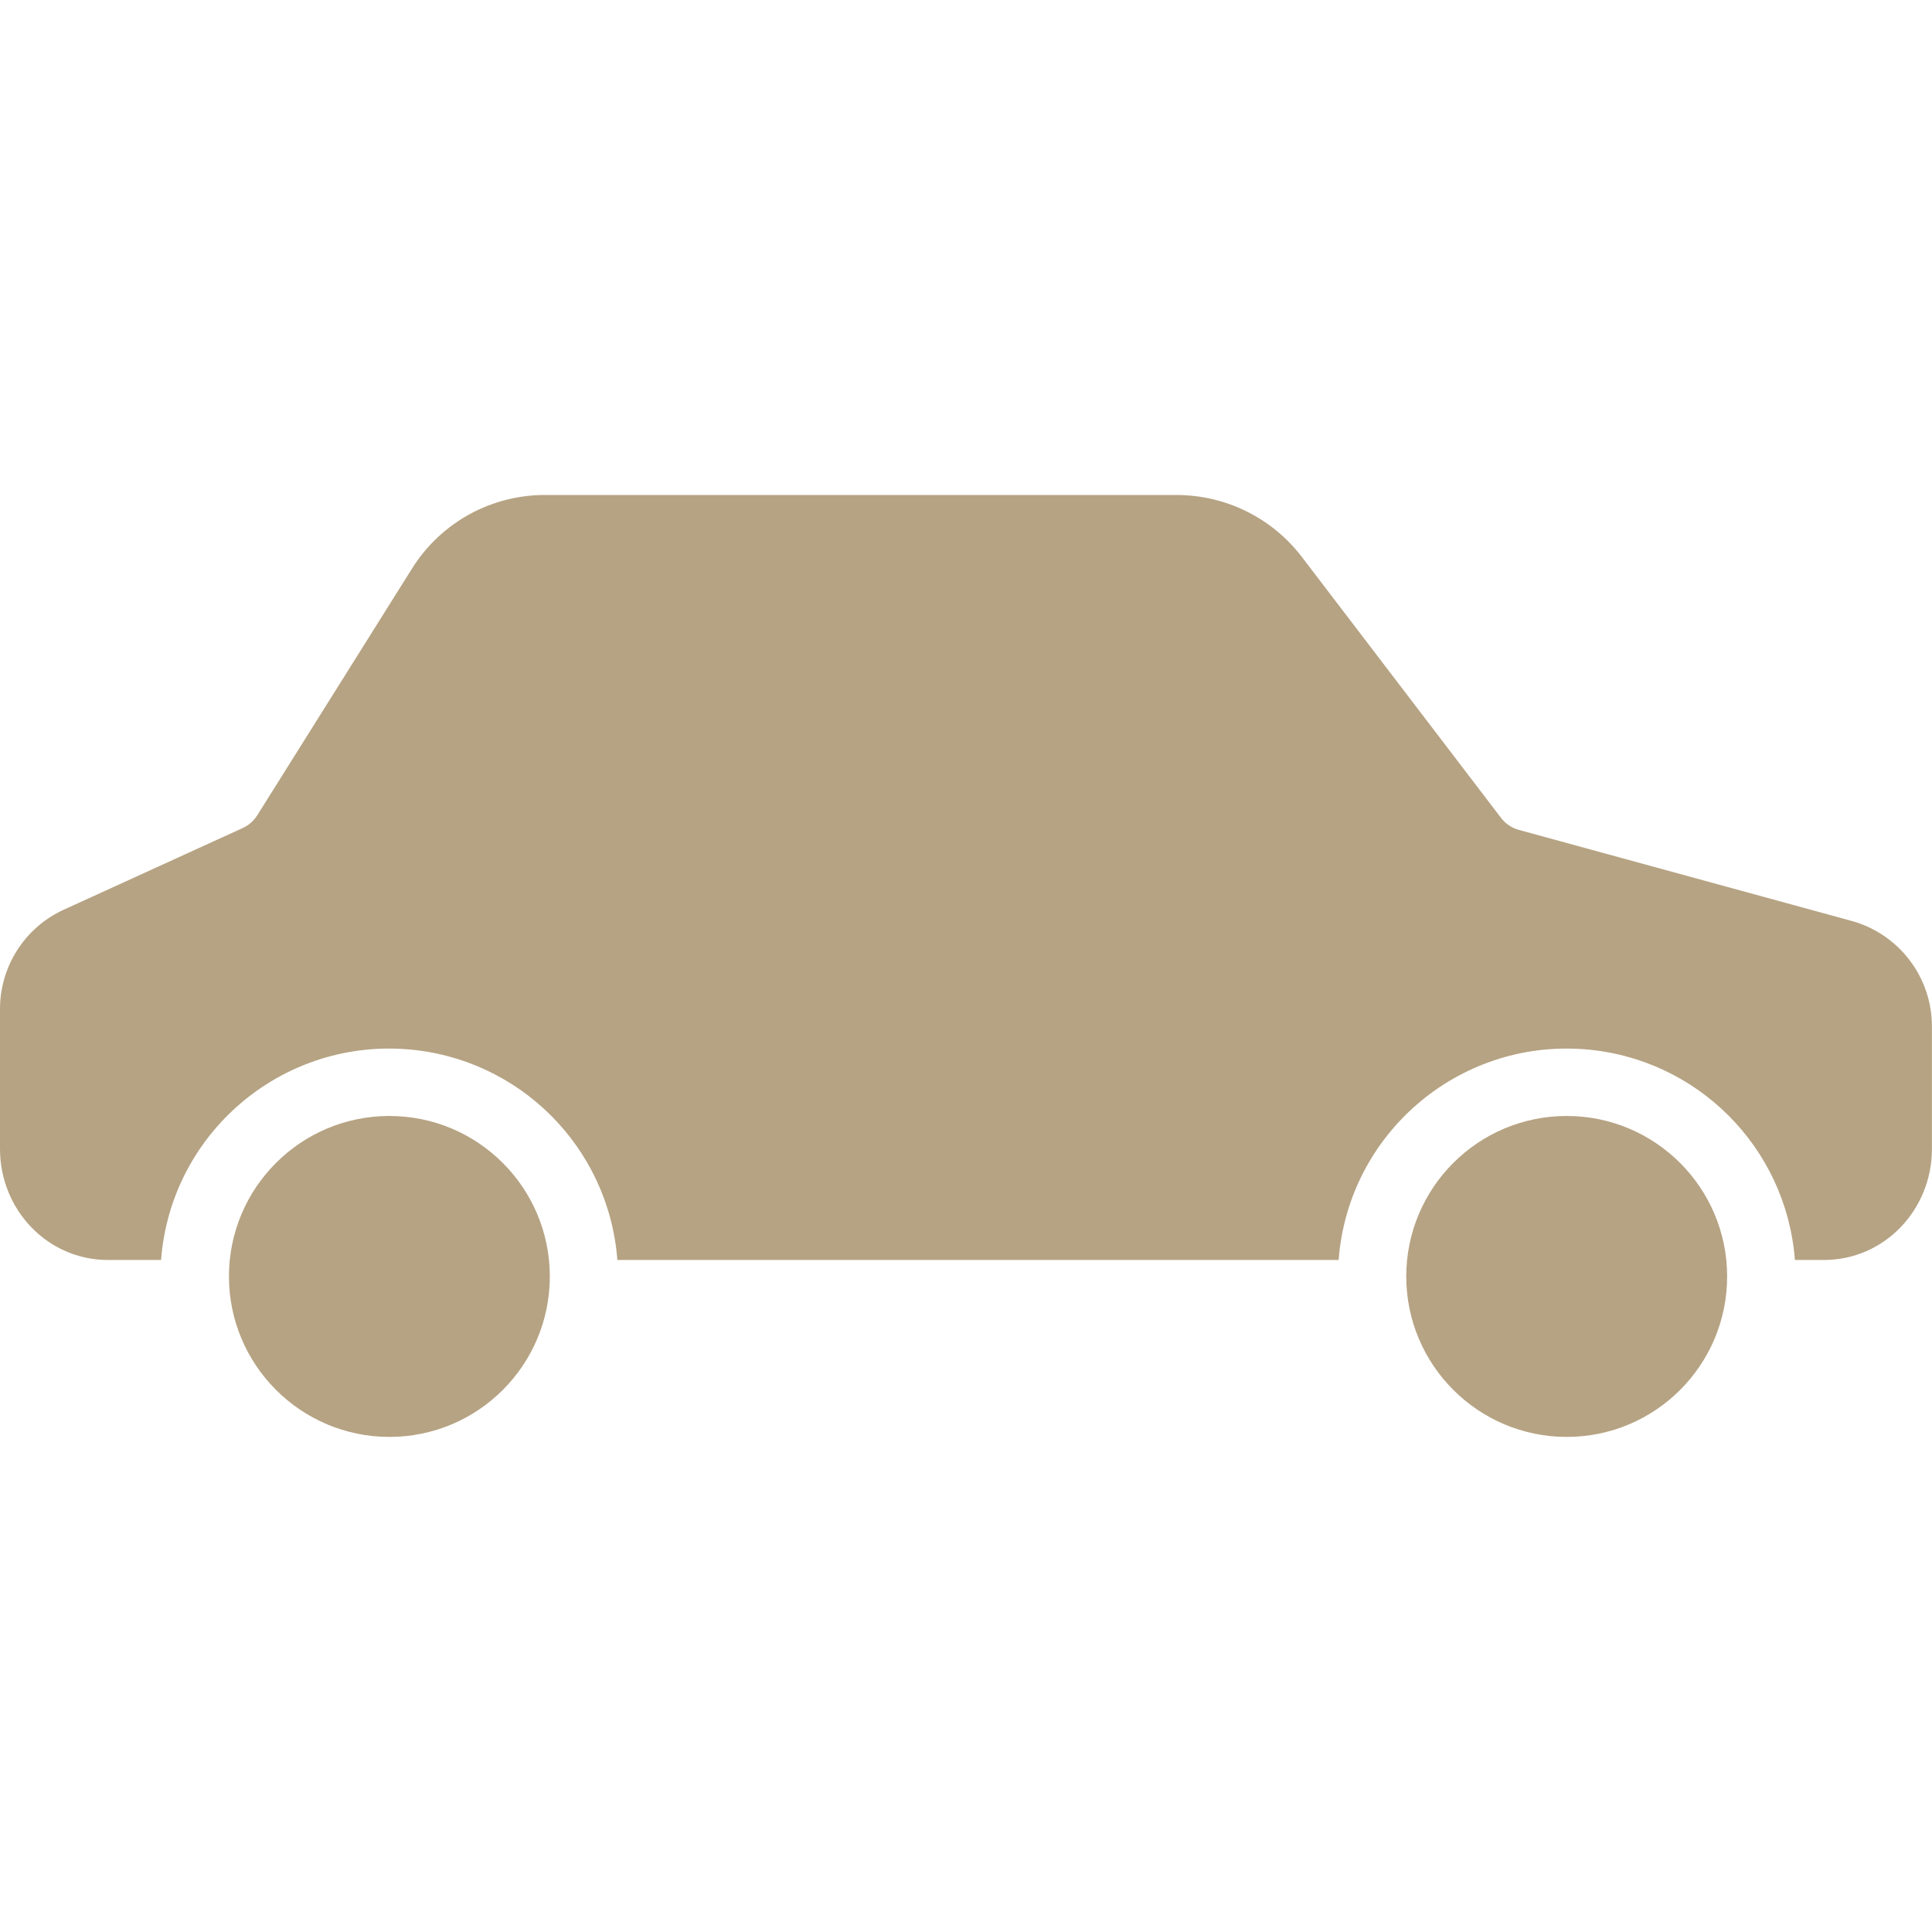 <svg width="24" height="24" viewBox="0 0 24 24" fill="none" xmlns="http://www.w3.org/2000/svg">
<g clip-path="url(#clip0_2293_42460)">
<path d="M19.462 13.863C20.563 13.863 21.455 14.756 21.455 15.857C21.455 16.957 20.563 17.85 19.462 17.85C18.362 17.849 17.47 16.957 17.469 15.857C17.469 14.756 18.361 13.863 19.462 13.863Z" fill="#B6A383"/>
<path d="M0.789 11.302L3.011 10.288C3.086 10.255 3.15 10.199 3.195 10.129L5.12 7.06C5.479 6.488 6.109 6.143 6.784 6.149H14.608C15.219 6.147 15.795 6.429 16.168 6.913L18.644 10.157C18.699 10.231 18.778 10.284 18.867 10.309L23.005 11.441C23.596 11.606 24.003 12.146 23.999 12.759V14.273C23.999 15.026 23.41 15.652 22.657 15.652H22.297C22.19 14.252 21.078 13.14 19.678 13.034C18.113 12.915 16.748 14.087 16.629 15.652H7.669C7.563 14.252 6.45 13.14 5.05 13.034C3.485 12.915 2.12 14.087 2.001 15.652H1.342C0.589 15.652 4.32839e-05 15.026 4.32839e-05 14.273V12.545C-0.004 12.012 0.304 11.525 0.789 11.302Z" fill="#B6A383"/>
<path d="M4.837 13.863C5.938 13.863 6.83 14.756 6.83 15.857C6.83 16.957 5.938 17.85 4.837 17.85C3.737 17.849 2.845 16.957 2.844 15.857C2.844 14.756 3.736 13.863 4.837 13.863Z" fill="#B6A383"/>
</g>
<defs>
<clipPath id="clip0_2293_42460">
<rect width="24" height="24" fill="white"/>
</clipPath>
</defs>
</svg>
